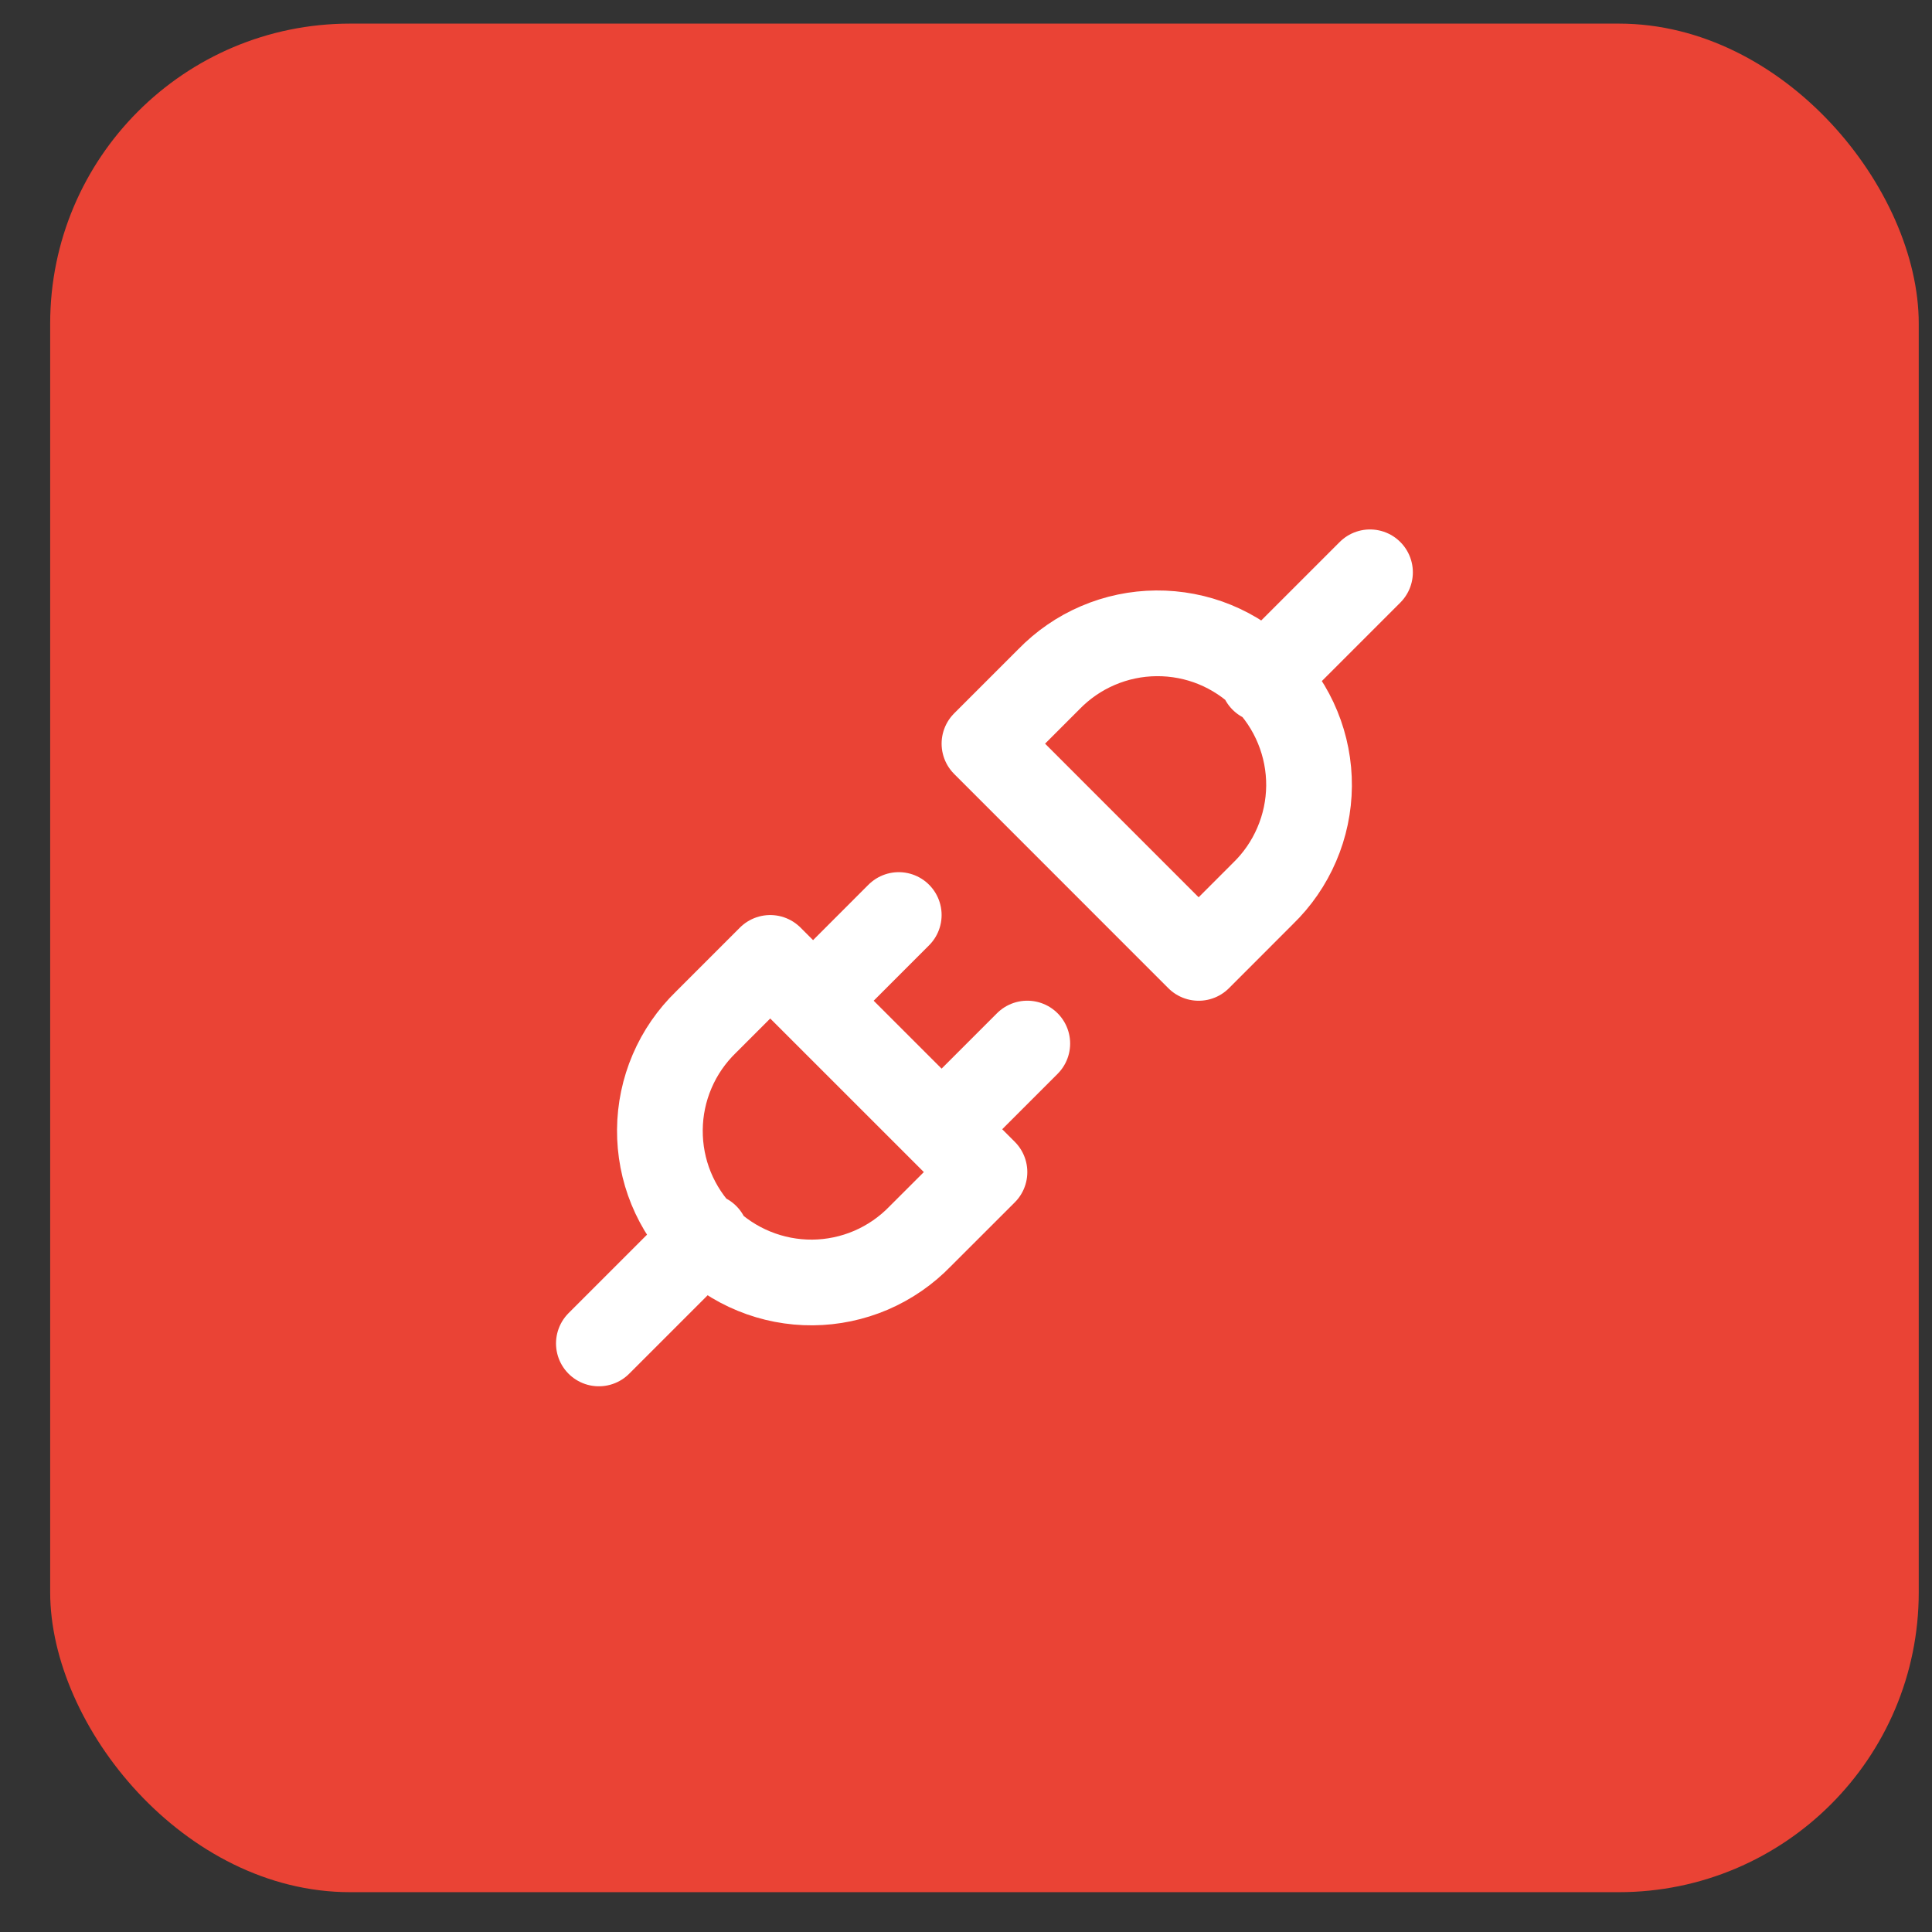<svg width="36" height="36" viewBox="0 0 36 36" fill="none" xmlns="http://www.w3.org/2000/svg">
<rect x="0" y="0" width="36" height="36" fill="#333333" stroke="none"/>
<rect x="0.935" y="0.44" width="34.818" height="34.818" rx="5.588" fill="#EA4335"/>
<path d="M11.159 25.033L13.155 23.037M23.532 12.66L25.528 10.664M16.747 17.05L15.151 18.647M19.142 19.445L17.545 21.042M14.352 17.849L18.344 21.84L17.146 23.037C16.886 23.306 16.574 23.521 16.23 23.669C15.886 23.816 15.516 23.894 15.141 23.897C14.767 23.9 14.395 23.828 14.049 23.686C13.702 23.544 13.387 23.335 13.122 23.07C12.857 22.805 12.648 22.49 12.506 22.144C12.364 21.797 12.293 21.426 12.296 21.051C12.299 20.677 12.376 20.307 12.524 19.962C12.671 19.618 12.886 19.307 13.155 19.046L14.352 17.849ZM22.335 17.849L18.344 13.857L19.541 12.66C19.802 12.391 20.113 12.176 20.457 12.029C20.802 11.881 21.172 11.804 21.546 11.801C21.921 11.798 22.292 11.869 22.639 12.011C22.985 12.153 23.3 12.363 23.565 12.627C23.83 12.892 24.039 13.207 24.181 13.554C24.323 13.9 24.395 14.272 24.392 14.646C24.389 15.021 24.311 15.391 24.163 15.735C24.016 16.079 23.801 16.391 23.532 16.651L22.335 17.849Z" stroke="white" stroke-width="1.597" stroke-linecap="round" stroke-linejoin="round"/>
</svg>
